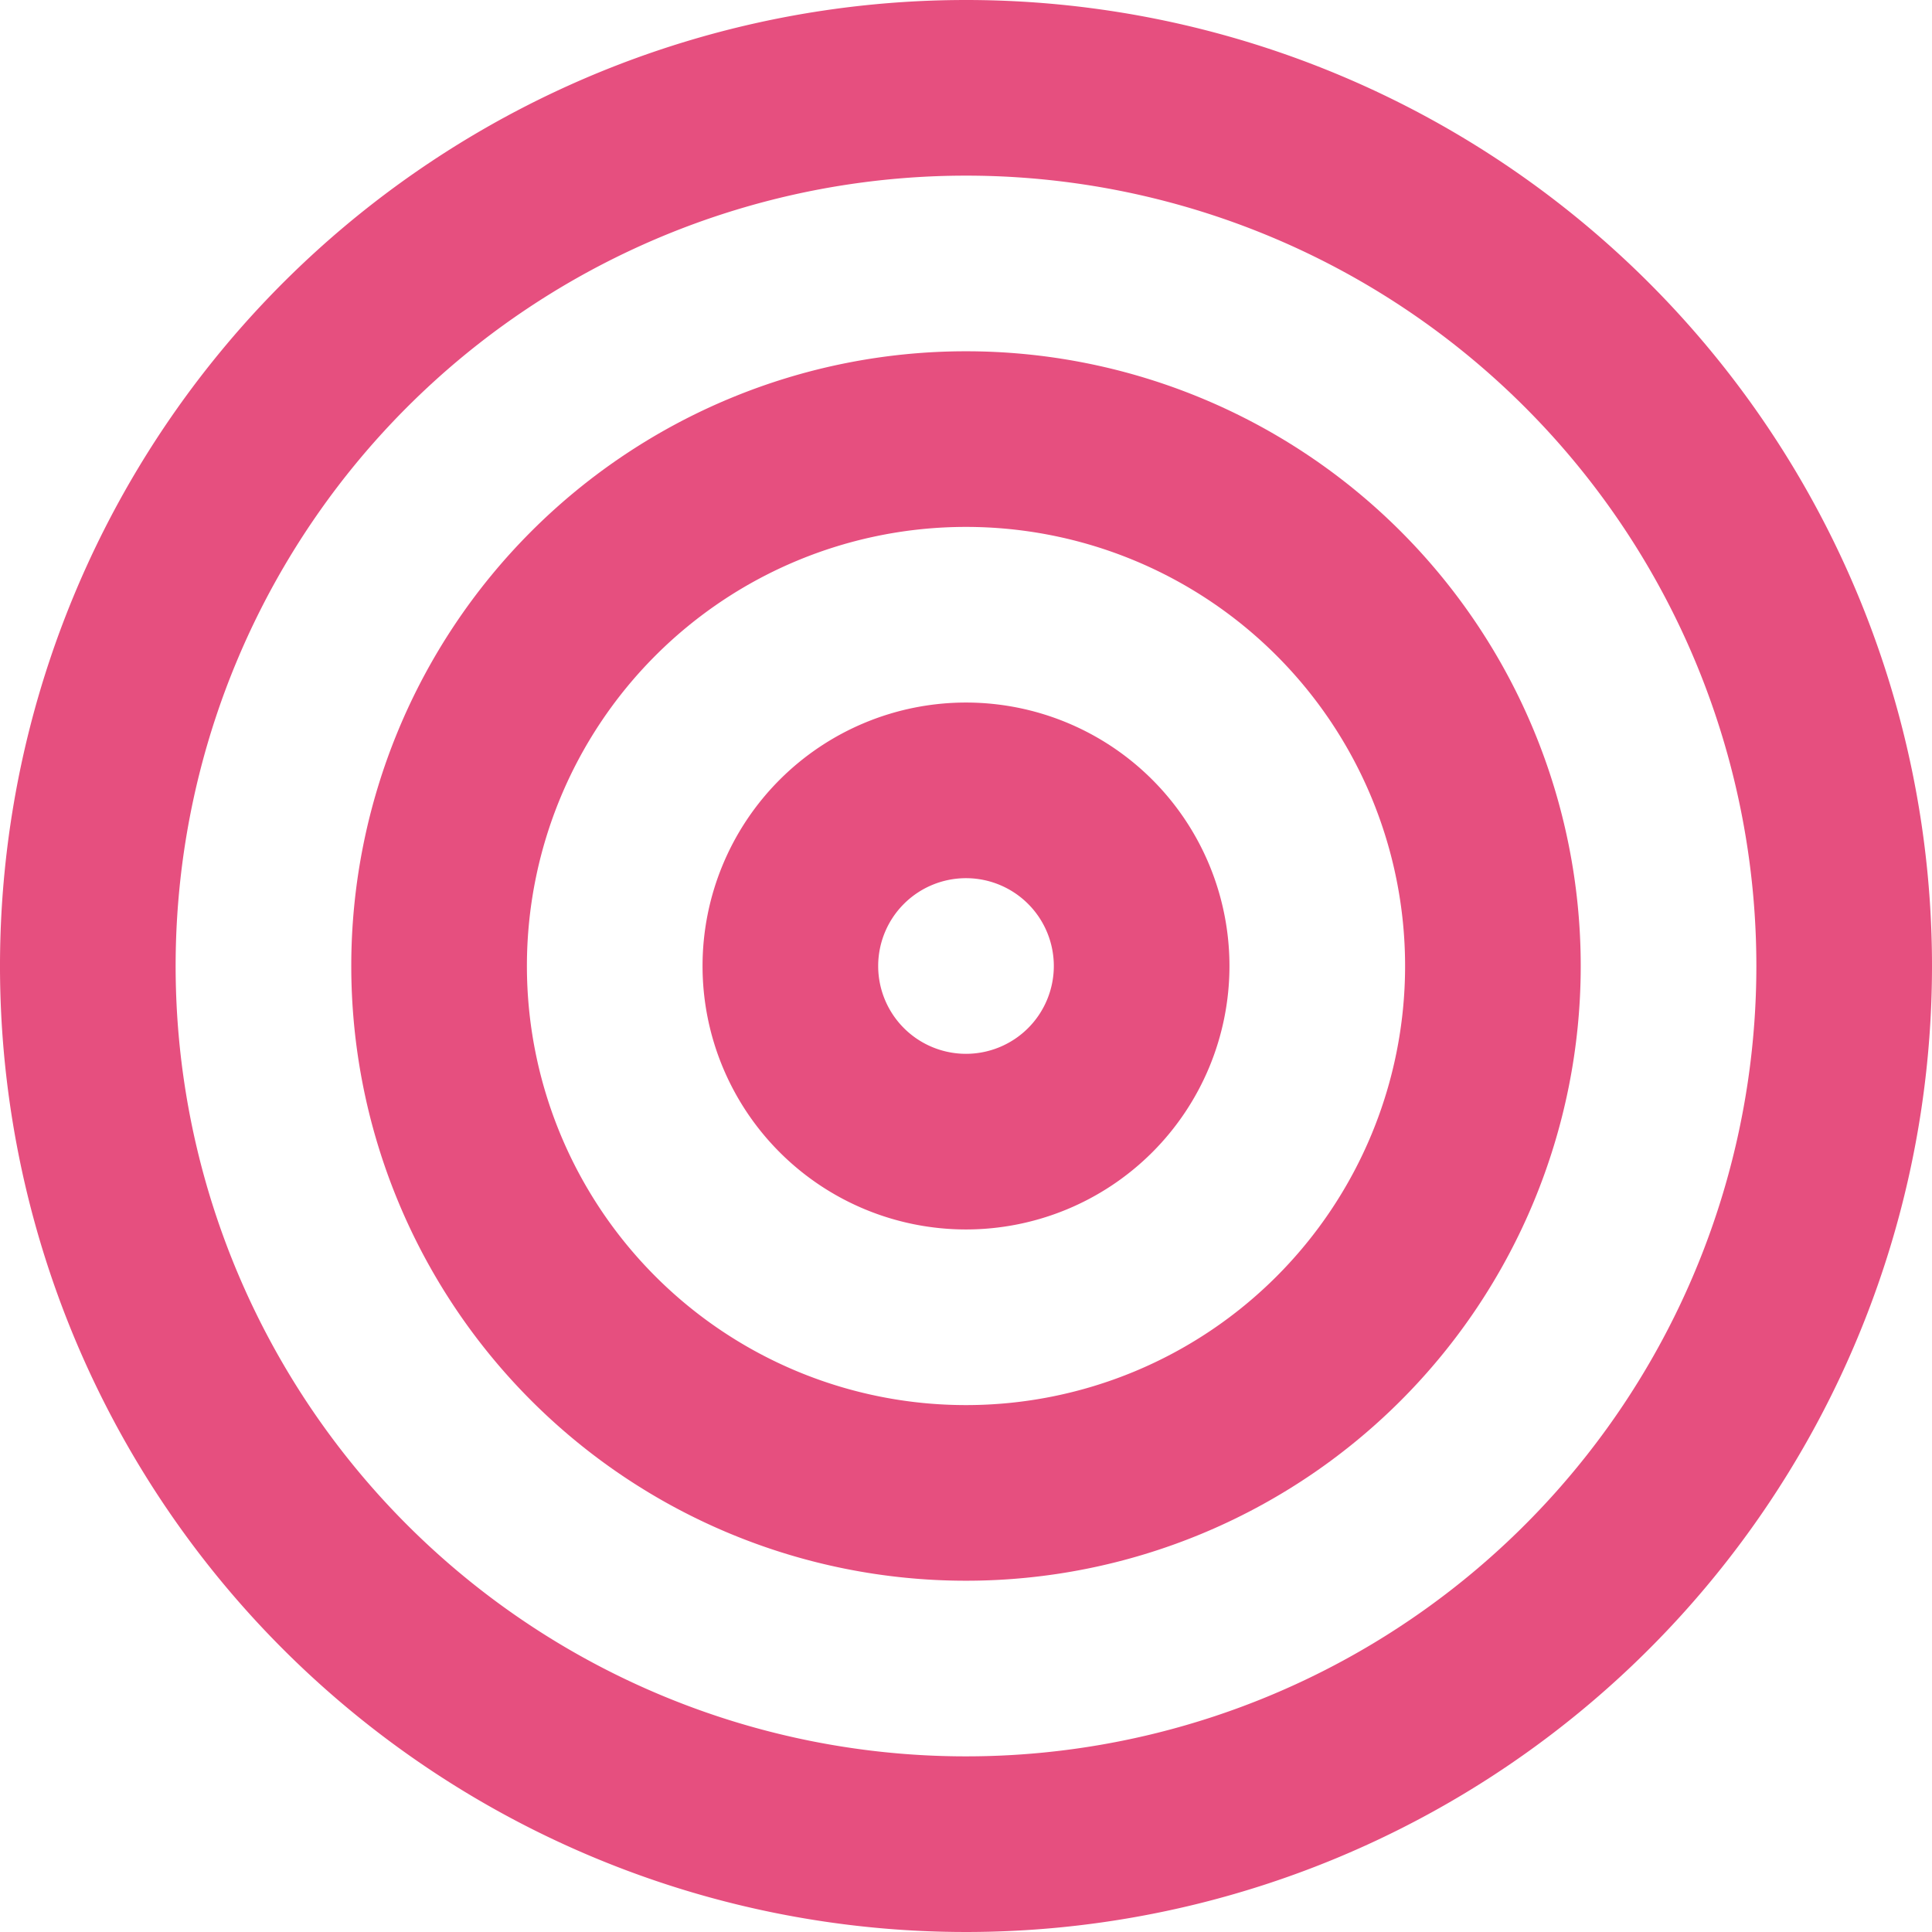 <svg xmlns="http://www.w3.org/2000/svg" width="33" height="33" viewBox="0 0 33 33">
  <g id="Icon_feather-target" data-name="Icon feather-target" transform="translate(-1.5 -1.5)">
    <path id="Tracé_378" data-name="Tracé 378" d="M33,18A15,15,0,1,1,18,3,15,15,0,0,1,33,18Z" fill="none" stroke="#e64f7f" stroke-linecap="round" stroke-linejoin="round" stroke-width="3"/>
    <path id="Tracé_379" data-name="Tracé 379" d="M27,18a9,9,0,1,1-9-9,9,9,0,0,1,9,9Z" fill="none" stroke="#e64f7f" stroke-linecap="round" stroke-linejoin="round" stroke-width="3"/>
    <path id="Tracé_380" data-name="Tracé 380" d="M21,18a3,3,0,1,1-3-3A3,3,0,0,1,21,18Z" fill="none" stroke="#e64f7f" stroke-linecap="round" stroke-linejoin="round" stroke-width="3"/>
  </g>
</svg>
